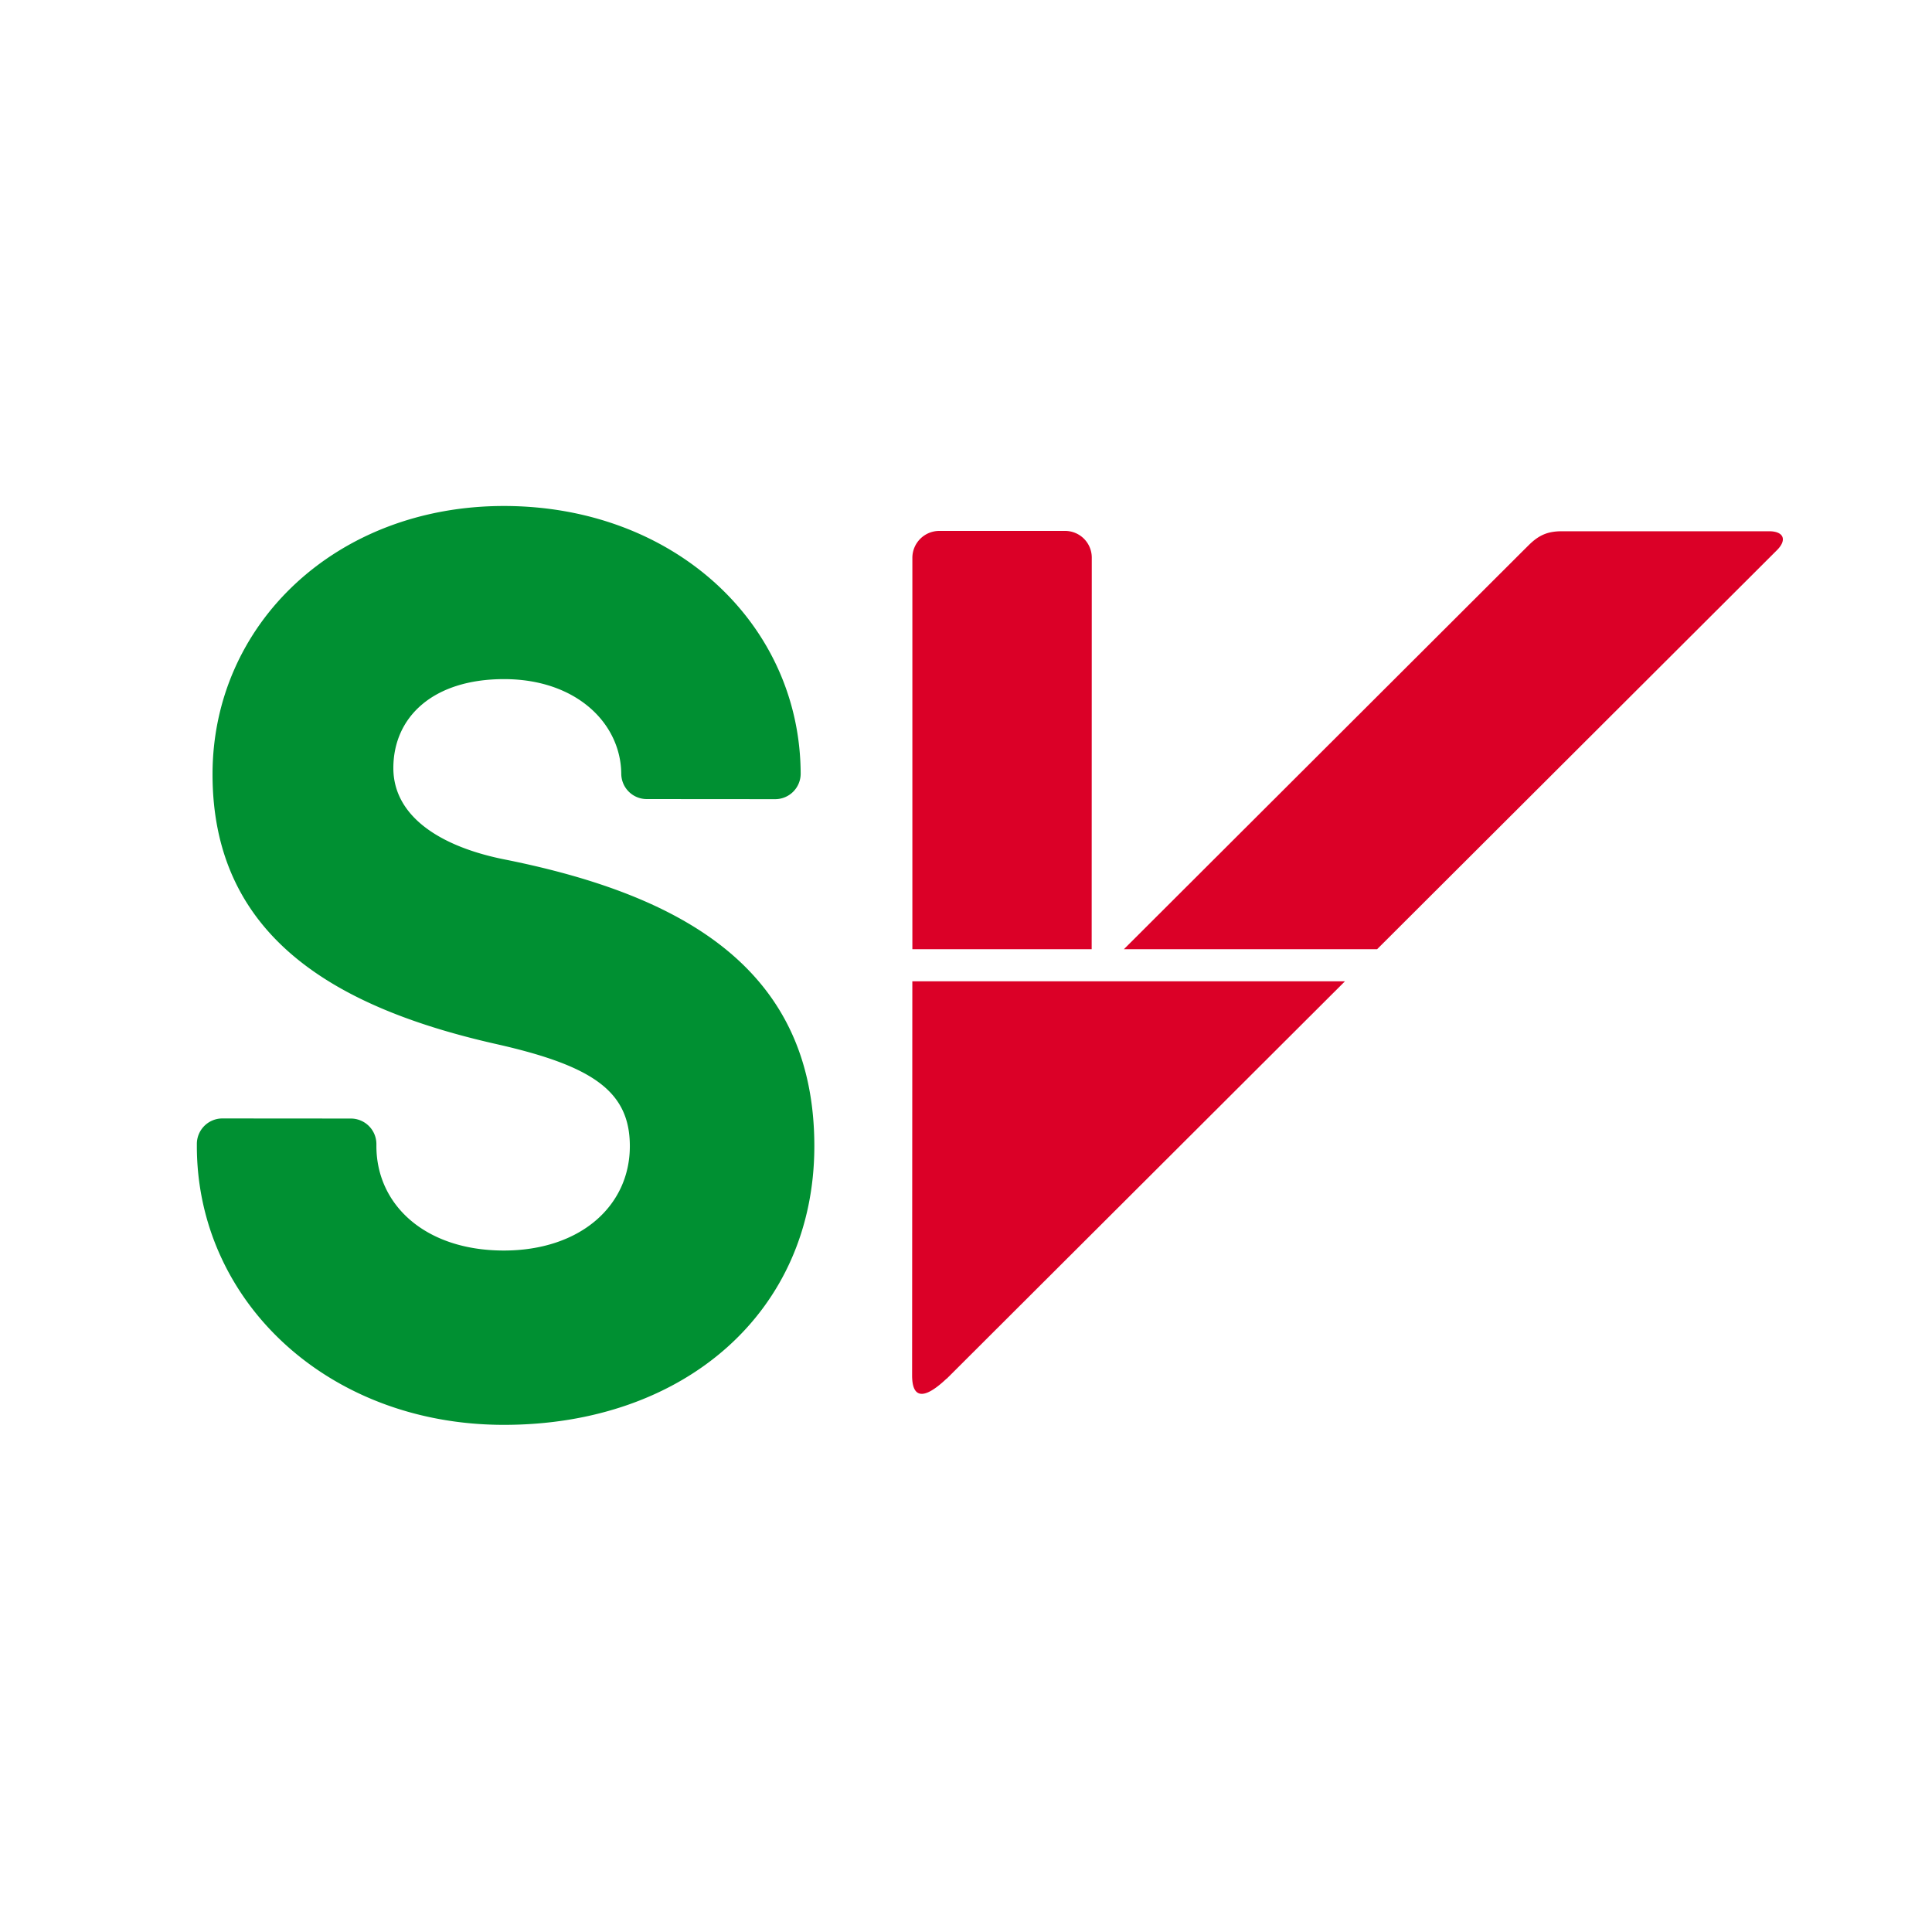 <svg xmlns="http://www.w3.org/2000/svg" viewBox="0 0 1200 1200"><defs><style>.cls-1{fill:#db0027;}.cls-2{fill:#009032;}</style></defs><title>Sosialistisk venstreparti</title>
<g id="sv"><g id="Logo"><path class="cls-1" d="M1103.68,341.74,855.34,589.58H698.06L945.75,342.34l3.53-3.5c6.41-6.41,11.86-8.87,20.92-8.87l128.65,0C1107.92,330,1110.11,335.32,1103.68,341.74ZM678.06,589.39l.06-243.06a16.58,16.58,0,0,0-16.45-16.57l-78.28,0a16.74,16.74,0,0,0-16.7,16.52V589.58H678.07S678.06,589.48,678.06,589.39ZM566.53,853.76V855h0c.14,6,1.53,20.1,21.38,1.32h.12L835.36,609.52H566.67Z"/><path class="cls-2" d="M505.8,712c-.09,102.77-80.73,173.09-193,173-109.07-.08-190.58-76.78-190.53-173.25V710.5a15.86,15.86,0,0,1,15.84-15.81l79.86.06a15.88,15.88,0,0,1,15.82,15.83v1.24c0,36.37,30.11,64.87,79.09,64.91,47.41,0,78.3-27.61,78.33-64.81,0-34-22.92-49.8-82.2-63.26-98.82-22.17-177-65.75-177-167.7,0-93.27,76.76-166.75,181.14-166.68,105.73.09,183.93,73.38,184.16,166.41a15.85,15.85,0,0,1-15.81,15.69l-79.82-.06a15.82,15.82,0,0,1-15.8-15.81l0,.62c0-31.62-27.71-59.29-72.77-59.32-44.27,0-68.79,23.63-68.79,55.25,0,30,29.19,49.07,70.31,57C424.49,556.25,505.86,602.14,505.8,712Z"/></g></g></svg>